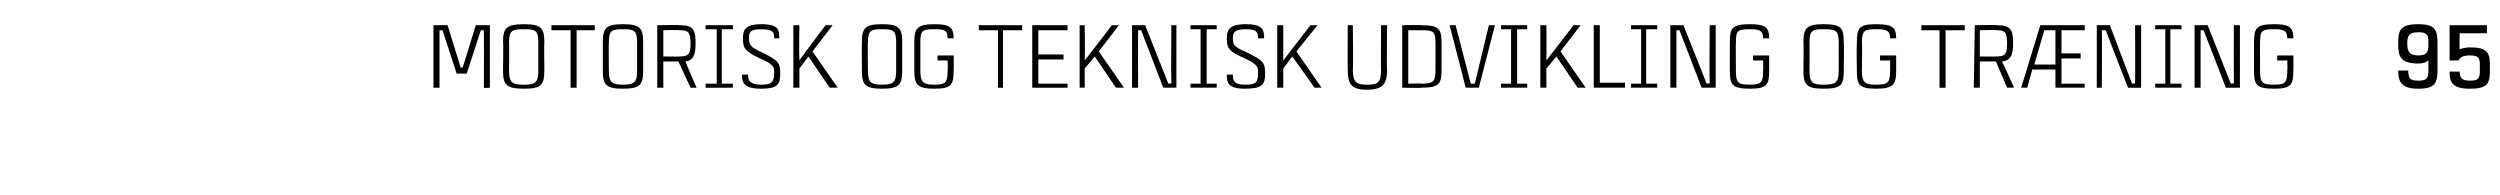 <?xml version="1.0" standalone="no"?><!DOCTYPE svg PUBLIC "-//W3C//DTD SVG 1.1//EN" "http://www.w3.org/Graphics/SVG/1.1/DTD/svg11.dtd"><svg xmlns="http://www.w3.org/2000/svg" version="1.1" width="248px" height="19.3px" viewBox="0 -2 248 19.3" style="top:-2px"><desc>Motorisk og teknisk udvikling og tr ning 95</desc><defs/><g id="Polygon286127"><path d="m43 6.7V.5h1.4l1.3 4.2h.2L47.2.5h1.4v6.2s-.58.05-.6 0c.02-.37 0-5.7 0-5.7h-.3l-1.4 4.3h-1L43.9 1h-.3v5.7h-.6zm11-4.5c-.04.04 0 2.8 0 2.8c0 0-.04-.02 0 0c0 1.4-.3 1.8-2 1.8c-1.8 0-2.1-.4-2.1-1.8c.05-.02 0 0 0 0c0 0 .05-2.76 0-2.8c0-1.4.3-1.8 2.1-1.8c1.7 0 2 .4 2 1.8zm-.6 0C53.4 1 53.1.9 52 .9c-1.2 0-1.5.1-1.5 1.3c.03.01 0 2.8 0 2.8c0 0 .03 0 0 0c0 1.2.3 1.4 1.5 1.4c1.1 0 1.4-.2 1.4-1.4V2.2zM59 1h-1.8v5.7h-.6V1h-1.9v-.5h4.3v.5zm4.8 1.2v2.8s0-.02 0 0c0 1.4-.3 1.8-2 1.8c-1.7 0-2-.4-2-1.8c-.01-.02 0 0 0 0V2.2c0-1.4.3-1.8 2-1.8c1.7 0 2 .4 2 1.8zm-.6 0c0-1.2-.3-1.3-1.4-1.3c-1.1 0-1.4.1-1.4 1.3c-.03.01 0 2.8 0 2.8c0 0-.03 0 0 0c0 1.2.3 1.4 1.4 1.4c1.1 0 1.4-.2 1.4-1.4V2.2zm4.1 1.9h-1.5v2.6h-.6V.5s2.28-.04 2.3 0C68.8.5 69 1 69 2.3c0 1.1-.2 1.7-1 1.8c-.03-.01 1.1 2.6 1.1 2.6h-.6l-1.2-2.6zm-1.5-.5s1.63.03 1.6 0c.9 0 1.1-.2 1.1-1.3c0-1.1-.2-1.3-1.1-1.3c.03-.05-1.6 0-1.6 0v2.6zM71.6.9v5.4h1.1v.4H70v-.4h1.1V.9H70v-.4h2.7v.4h-1.1zm3.9 0c-1.1 0-1.2.3-1.2.9c0 .7.2.9 1.3 1.4c1.6.8 1.8 1 1.8 2.1c0 1.1-.3 1.5-1.9 1.5c-1.7 0-1.9-.6-1.9-1.4h.6c0 .6.2 1 1.3 1c1 0 1.3-.2 1.3-1.2c0-.5 0-.8-1.4-1.4c-1.5-.7-1.7-1-1.7-2c0-.8.2-1.4 1.8-1.4c1.8 0 1.8.6 1.8 1.4h-.5c0-.6-.1-.9-1.3-.9zm5.1 2.2l2.5 3.6h-.8l-2.1-3.1l-.9 1.2v1.9h-.6V.5h.6s-.05 2.85 0 3.5c.35-.54 2.6-3.5 2.6-3.5h.7l-2 2.6zm8.9-.9v2.8s-.01-.02 0 0c0 1.4-.3 1.8-2 1.8c-1.7 0-2-.4-2-1.8c-.02-.02 0 0 0 0c0 0-.02-2.76 0-2.8c0-1.4.3-1.8 2-1.8c1.7 0 2 .4 2 1.8zm-.6 0c0-1.2-.3-1.3-1.4-1.3c-1.1 0-1.4.1-1.4 1.3c-.04.01 0 2.8 0 2.8c0 0-.04 0 0 0c0 1.2.3 1.4 1.4 1.4c1.1 0 1.4-.2 1.4-1.4V2.2zM94.6 5c0 1.4-.2 1.8-1.9 1.8c-1.7 0-2-.4-2-1.8c.01-.02 0 0 0 0V2.2c0-1.4.3-1.8 2-1.8c1.5 0 1.9.3 1.9 1.4h-.6c0-.8-.3-.9-1.3-.9c-1.2 0-1.4.1-1.4 1.3v2.8s-.01-.01 0 0c0 1.2.3 1.4 1.4 1.4c1.1 0 1.3-.2 1.3-1.4c.05-.01 0-1 0-1h-1v-.5h1.6s.03 1.48 0 1.5zm6.8-4h-1.9v5.7h-.5V1h-1.9v-.5h4.3v.5zm1.6 0v2.4h2.5v.5H103v2.4h2.9v.4h-3.5V.5h3.5v.5H103zm6 2.1l2.5 3.6h-.8l-2.1-3.1l-1 1.2v1.9h-.5V.5h.5s.05 2.85 0 3.5c.44-.54 2.7-3.5 2.7-3.5h.7l-2 2.6zm7.7-2.6v6.2h-1.3L113.2 1h-.3c-.02.21 0 5.7 0 5.7h-.6V.5h1.3l2.3 5.8s.26-.05.3 0c-.04-.3 0-5.8 0-5.8h.5zm3 .4v5.4h1v.4h-2.6v-.4h1V.9h-1v-.4h2.6v.4h-1zm3.9 0c-1.1 0-1.3.3-1.3.9c0 .7.2.9 1.4 1.4c1.6.8 1.8 1 1.8 2.1c0 1.1-.3 1.5-2 1.5c-1.7 0-1.8-.6-1.8-1.4h.6c0 .6.1 1 1.2 1c1.1 0 1.3-.2 1.3-1.2c0-.5 0-.8-1.3-1.4c-1.6-.7-1.8-1-1.8-2c0-.8.2-1.4 1.9-1.4c1.7 0 1.8.6 1.8 1.4h-.6c0-.6-.1-.9-1.2-.9zm5 2.2l2.5 3.6h-.7l-2.2-3.1l-.9 1.2v1.9h-.6V.5h.6v3.5c.4-.54 2.7-3.5 2.7-3.5h.7l-2.1 2.6zm9-2.6s-.05 4.41 0 4.4c0 1.4-.4 2-2 2c-1.6 0-1.9-.6-1.9-2c-.03.02 0-4.4 0-4.4h.5s.05 4.44 0 4.4c0 1.3.4 1.5 1.4 1.5c1.1 0 1.4-.2 1.4-1.5c-.03.04 0-4.4 0-4.4h.6zm5.4 1.8v2.6s.01-.03 0 0c0 1.4-.2 1.8-2 1.8c.05.05-1.9 0-1.9 0V.5s1.95-.04 1.9 0c1.8 0 2 .4 2 1.8zm-.6 0c0-1.2-.2-1.3-1.4-1.3c.05-.05 0 0 0 0h-1.3v5.3s1.35-.04 1.3 0c1.2 0 1.4-.2 1.4-1.4V2.3zm5.9-1.8l-1.6 6.2h-1.3L143.8.5h.6l1.5 5.8h.4l1.4-5.8h.6zm2.2.4v5.4h1v.4h-2.6v-.4h1V.9h-1v-.4h2.6v.4h-1zm4.3 2.2l2.5 3.6h-.8l-2.1-3.1l-1 1.2v1.9h-.6V.5h.6s.03 2.85 0 3.5l2.7-3.5h.7l-2 2.6zm6.4 3.1v.5h-3.1V.5h.6v5.7h2.5zm2.1-5.3v5.4h1.1v.4h-2.6v-.4h1V.9h-1v-.4h2.6v.4h-1.1zm6.9-.4v6.2h-1.4s-2.14-5.58-2.2-5.7h-.3v5.7h-.6V.5h1.3l2.3 5.8s.27-.05.3 0c-.03-.3 0-5.8 0-5.8h.6zm5.3 4.5c0 1.4-.2 1.8-1.9 1.8c-1.8 0-2-.4-2-1.8c-.01-.02 0 0 0 0V2.2c0-1.4.2-1.8 2-1.8c1.5 0 1.9.3 1.9 1.4h-.6c0-.8-.4-.9-1.3-.9c-1.2 0-1.4.1-1.4 1.3c-.02.01 0 2.8 0 2.8c0 0-.02-.01 0 0c0 1.2.2 1.4 1.4 1.4c1.1 0 1.3-.2 1.3-1.4c.03-.01 0-1 0-1h-1v-.5h1.6v1.5zm7.4-2.8c.05.04 0 2.8 0 2.8c0 0 .05-.02 0 0c0 1.4-.2 1.8-2 1.8c-1.7 0-2-.4-2-1.8c.04-.02 0 0 0 0c0 0 .04-2.76 0-2.8c0-1.4.3-1.8 2-1.8c1.8 0 2 .4 2 1.8zm-.5 0c0-1.2-.3-1.3-1.5-1.3c-1.1 0-1.4.1-1.4 1.3c.02.01 0 2.8 0 2.8c0 0 .02 0 0 0c0 1.2.3 1.4 1.4 1.4c1.2 0 1.5-.2 1.5-1.4V2.2zm5.7 2.8c0 1.4-.3 1.8-2 1.8c-1.7 0-1.9-.4-1.9-1.8c-.04-.02 0 0 0 0c0 0-.04-2.76 0-2.8c0-1.4.2-1.8 1.9-1.8c1.6 0 2 .3 2 1.4h-.6c0-.8-.4-.9-1.4-.9c-1.1 0-1.4.1-1.4 1.3c.05.01 0 2.8 0 2.8c0 0 .05-.01 0 0c0 1.2.3 1.4 1.4 1.4c1.2 0 1.4-.2 1.4-1.4v-1h-1v-.5h1.6v1.5zm6.8-4H193v5.7h-.6V1h-1.8v-.5h4.3v.5zm3.1 3.1h-1.6v2.6h-.6l.1-6.2s2.23-.04 2.2 0c1.4 0 1.6.5 1.6 1.8c0 1.1-.2 1.7-1.1 1.8c.02-.01 1.2 2.6 1.2 2.6h-.7L198 4.1zm-1.6-.5s1.68.03 1.7 0c.8 0 1-.2 1-1.3c0-1.1-.2-1.3-1-1.3c-.02-.05-1.7 0-1.7 0v2.6zm6-3.1h4.4v.5h-2.3v2.3h1.9v.5h-1.9v2.5h2.3v.4h-2.9V4.9h-2.3l-.5 1.8h-.6l1.9-6.2zm-.6 3.9h2.1V1h-1.1l-1 3.4zM212.4.5v6.2h-1.3s-2.19-5.58-2.2-5.7h-.4c.04.21 0 5.7 0 5.7h-.5V.5h1.3l2.2 5.8s.33-.05.3 0c.03-.3 0-5.8 0-5.8h.6zm2.9.4v5.4h1.1v.4h-2.6v-.4h1V.9h-1v-.4h2.6v.4h-1.1zm6.9-.4v6.2h-1.4s-2.14-5.58-2.2-5.7h-.3v5.7h-.6V.5h1.3l2.3 5.8s.28-.05.3 0c-.02-.3 0-5.8 0-5.8h.6zm5.3 4.5c0 1.4-.2 1.8-1.9 1.8c-1.8 0-2-.4-2-1.8c-.01-.02 0 0 0 0V2.2c0-1.4.2-1.8 2-1.8c1.5 0 1.9.3 1.9 1.4h-.6c0-.8-.4-.9-1.3-.9c-1.2 0-1.4.1-1.4 1.3c-.02.01 0 2.8 0 2.8c0 0-.02-.01 0 0c0 1.2.2 1.4 1.4 1.4c1.1 0 1.3-.2 1.3-1.4c.03-.01 0-1 0-1h-1v-.5h1.6s.02 1.48 0 1.5zm13.4-1c-.3.2-.5.3-1 .3c-1.8 0-2-.7-2-2c0-1.3.2-1.9 2-1.9c1.7 0 1.9.6 1.9 1.9v2.6c0 1.3-.2 1.9-1.9 1.9c-1.6 0-2-.6-2-1.8h1c0 .9.3 1 1 1c.8 0 1-.2 1-1v-1zm0-1.8c0-.8-.2-1-1-1c-.9 0-1.1.3-1.1 1.1c0 .8.2 1.2 1.1 1.2c.8 0 1-.3 1-1.1v-.2zm6.1 2.2v.7c0 1.3-.4 1.7-2 1.7c-1.8 0-2-.7-2-1.7h1c0 .6.2.9 1 .9c.7 0 1-.1 1-.9v-.7c0-.8-.3-.9-1-.9c-.7 0-1 .2-1.1.5c.04-.01-.9 0-.9 0V.5h3.7v.8H244s-.04 1.57 0 1.6c.2-.1.6-.2 1-.2c1.6 0 2 .4 2 1.7z" stroke="none" fill="#000"/></g></svg>